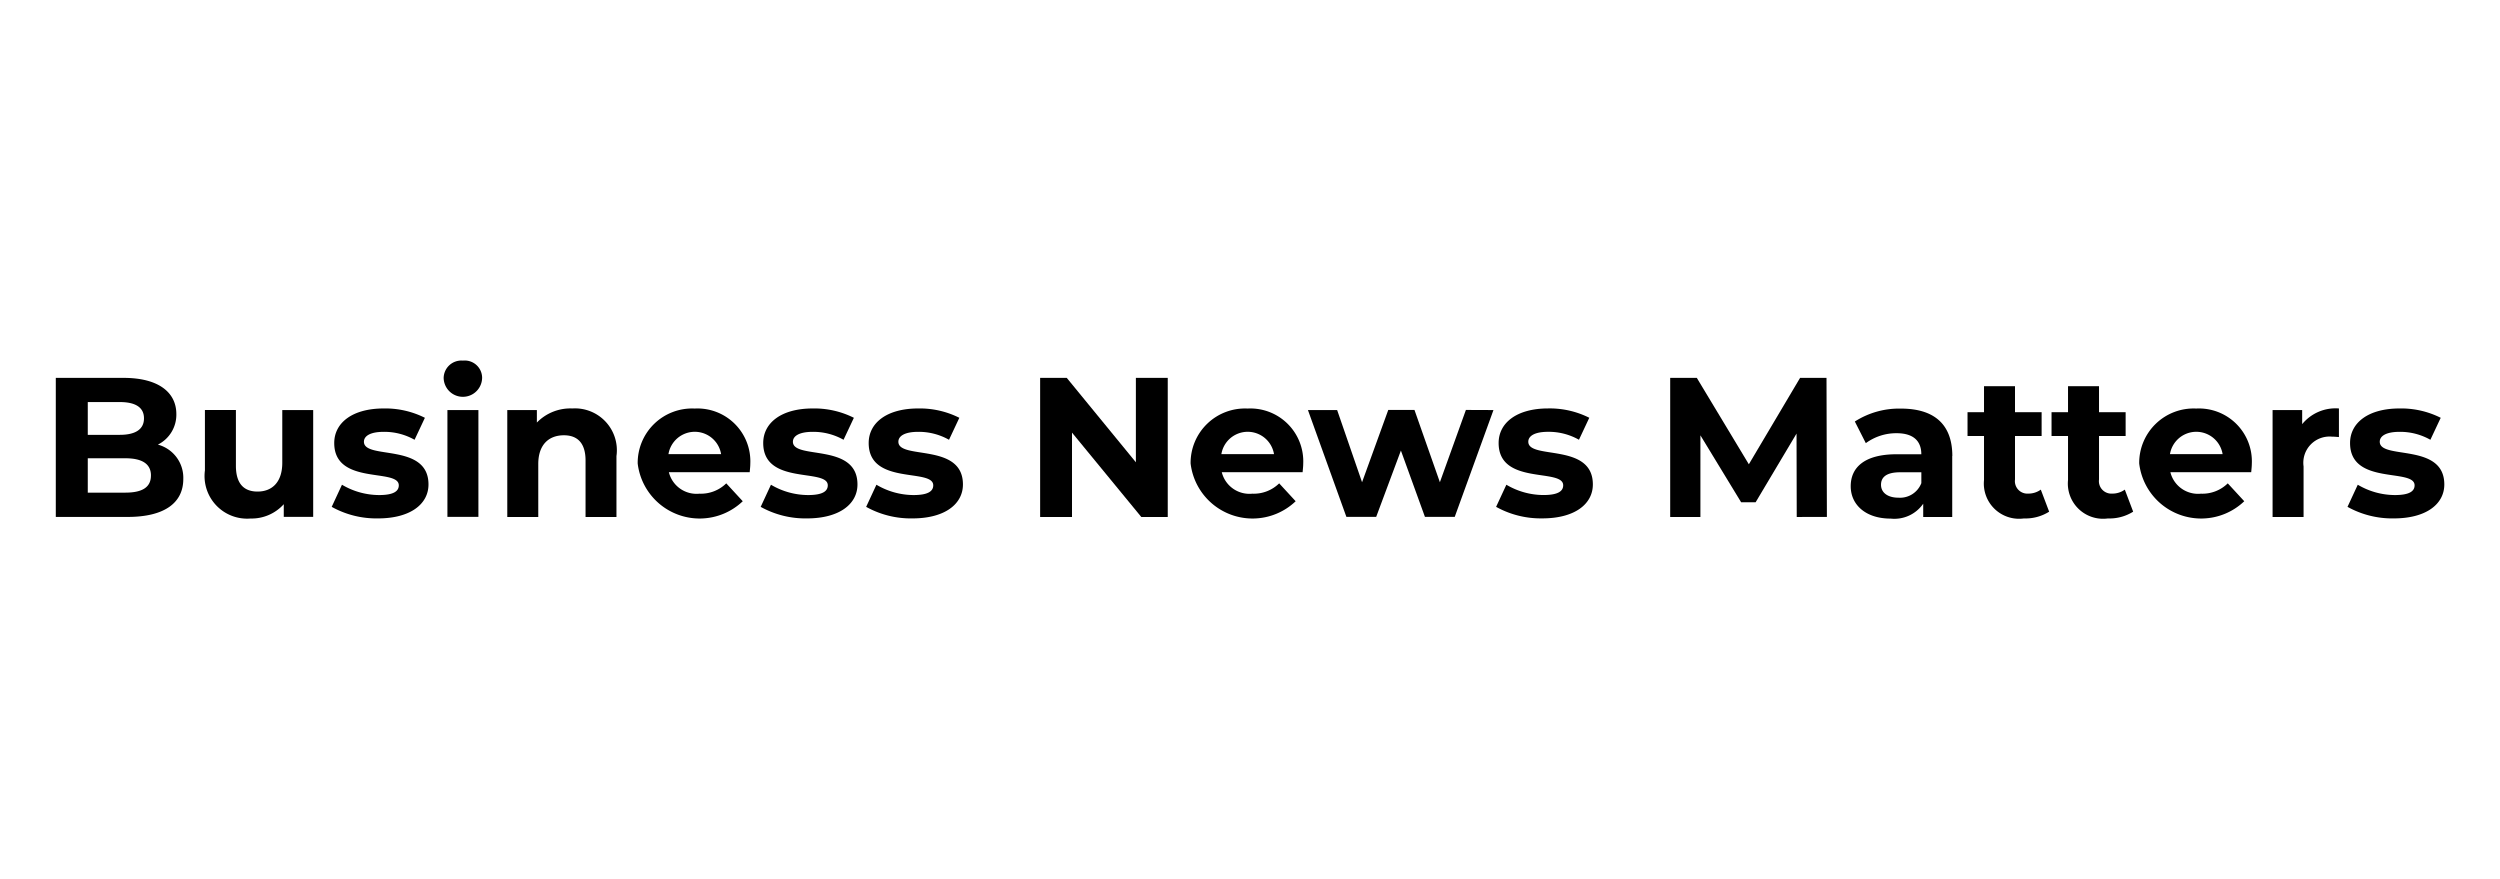 <svg id="Group_71" data-name="Group 71" xmlns="http://www.w3.org/2000/svg" xmlns:xlink="http://www.w3.org/1999/xlink" width="91" height="32" viewBox="0 0 91 32">
  <defs>
    <clipPath id="clip-path">
      <rect id="Rectangle_243" data-name="Rectangle 243" width="86.937" height="5.747" fill="none"/>
    </clipPath>
  </defs>
  <g id="Group_63" data-name="Group 63" transform="translate(2.031 13.126)">
    <g id="Group_62" data-name="Group 62" clip-path="url(#clip-path)">
      <path id="Path_658" data-name="Path 658" d="M4.641,14.817c0,.875-.694,1.381-2.024,1.381H0V11.137H2.472c1.265,0,1.916.528,1.916,1.316a1.217,1.217,0,0,1-.672,1.113,1.25,1.25,0,0,1,.925,1.251m-3.477-2.8v1.193H2.328c.571,0,.882-.2.882-.6s-.311-.593-.882-.593Zm2.3,2.675c0-.427-.325-.629-.933-.629H1.164v1.251H2.53c.607,0,.933-.188.933-.622" transform="translate(0 -10.508)"/>
      <path id="Path_659" data-name="Path 659" d="M100.071,31.873v3.889H99V35.3a1.574,1.574,0,0,1-1.207.521,1.55,1.55,0,0,1-1.663-1.75v-2.2h1.128V33.9c0,.651.289.94.788.94.521,0,.9-.333.9-1.048V31.873Z" transform="translate(-90.702 -30.073)"/>
      <path id="Path_660" data-name="Path 660" d="M177.795,34.435l.376-.81a2.661,2.661,0,0,0,1.352.376c.521,0,.716-.137.716-.354,0-.636-2.35.014-2.35-1.54,0-.737.665-1.258,1.8-1.258a3.2,3.2,0,0,1,1.5.34l-.376.8a2.233,2.233,0,0,0-1.12-.289c-.506,0-.723.159-.723.361,0,.665,2.35.022,2.35,1.554,0,.723-.672,1.236-1.836,1.236a3.338,3.338,0,0,1-1.684-.419" transform="translate(-167.754 -29.107)"/>
      <path id="Path_661" data-name="Path 661" d="M249.988.629a.645.645,0,0,1,.7-.629.633.633,0,0,1,.7.607.7.7,0,0,1-1.4.022m.137,1.171h1.128V5.689h-1.128Z" transform="translate(-235.87)"/>
      <path id="Path_662" data-name="Path 662" d="M294.925,32.57V34.8H293.8V32.743c0-.629-.289-.918-.788-.918-.542,0-.933.333-.933,1.048V34.8h-1.128V30.907h1.077v.455a1.7,1.7,0,0,1,1.287-.513,1.525,1.525,0,0,1,1.612,1.721" transform="translate(-274.517 -29.107)"/>
      <path id="Path_663" data-name="Path 663" d="M379.122,33.17H376.18a1.037,1.037,0,0,0,1.113.781,1.318,1.318,0,0,0,.976-.376l.6.651a2.271,2.271,0,0,1-3.824-1.374,1.98,1.98,0,0,1,2.075-2,1.925,1.925,0,0,1,2.024,2.017c0,.087-.014.21-.022.3m-2.957-.658h1.916a.971.971,0,0,0-1.916,0" transform="translate(-353.864 -29.107)"/>
      <path id="Path_664" data-name="Path 664" d="M454.279,34.435l.376-.81a2.661,2.661,0,0,0,1.352.376c.521,0,.716-.137.716-.354,0-.636-2.35.014-2.35-1.54,0-.737.665-1.258,1.8-1.258a3.2,3.2,0,0,1,1.5.34l-.376.8a2.233,2.233,0,0,0-1.12-.289c-.506,0-.723.159-.723.361,0,.665,2.35.022,2.35,1.554,0,.723-.672,1.236-1.836,1.236a3.338,3.338,0,0,1-1.684-.419" transform="translate(-428.623 -29.107)"/>
      <path id="Path_665" data-name="Path 665" d="M522.248,34.435l.376-.81a2.661,2.661,0,0,0,1.352.376c.521,0,.716-.137.716-.354,0-.636-2.35.014-2.35-1.54,0-.737.665-1.258,1.8-1.258a3.2,3.2,0,0,1,1.5.34l-.376.8a2.233,2.233,0,0,0-1.12-.289c-.506,0-.723.159-.723.361,0,.665,2.35.022,2.35,1.554,0,.723-.672,1.236-1.836,1.236a3.339,3.339,0,0,1-1.684-.419" transform="translate(-492.753 -29.107)"/>
      <path id="Path_666" data-name="Path 666" d="M639.145,11.136V16.2h-.962l-2.523-3.072V16.2H634.5V11.136h.969l2.516,3.072V11.136Z" transform="translate(-598.67 -10.507)"/>
      <path id="Path_667" data-name="Path 667" d="M735.479,33.17h-2.942a1.037,1.037,0,0,0,1.113.781,1.318,1.318,0,0,0,.976-.376l.6.651a2.271,2.271,0,0,1-3.824-1.374,1.98,1.98,0,0,1,2.075-2,1.925,1.925,0,0,1,2.024,2.017c0,.087-.014.21-.022.3m-2.957-.658h1.916a.971.971,0,0,0-1.916,0" transform="translate(-690.095 -29.107)"/>
      <path id="Path_668" data-name="Path 668" d="M813.683,31.873l-1.41,3.889h-1.084l-.875-2.415-.9,2.415h-1.084l-1.4-3.889h1.063L808.9,34.5l.954-2.631h.954l.925,2.631.947-2.631Z" transform="translate(-761.352 -30.073)"/>
      <path id="Path_669" data-name="Path 669" d="M928.272,34.435l.376-.81A2.66,2.66,0,0,0,930,34c.521,0,.716-.137.716-.354,0-.636-2.35.014-2.35-1.54,0-.737.665-1.258,1.8-1.258a3.2,3.2,0,0,1,1.5.34l-.376.8a2.233,2.233,0,0,0-1.121-.289c-.506,0-.723.159-.723.361,0,.665,2.35.022,2.35,1.554,0,.723-.672,1.236-1.836,1.236a3.338,3.338,0,0,1-1.684-.419" transform="translate(-875.847 -29.107)"/>
      <path id="Path_670" data-name="Path 670" d="M1045.132,16.2l-.007-3.036-1.489,2.5h-.528l-1.482-2.436V16.2h-1.1V11.137h.969l1.894,3.145,1.865-3.145h.962l.014,5.061Z" transform="translate(-981.762 -10.508)"/>
      <path id="Path_671" data-name="Path 671" d="M1160.575,32.577V34.8h-1.056v-.484a1.276,1.276,0,0,1-1.186.542c-.911,0-1.453-.506-1.453-1.178s.484-1.164,1.67-1.164h.9c0-.484-.289-.766-.9-.766a1.87,1.87,0,0,0-1.12.362l-.4-.788a2.99,2.99,0,0,1,1.677-.47c1.186,0,1.872.549,1.872,1.728m-1.128.99v-.4h-.774c-.528,0-.694.2-.694.455,0,.282.238.47.636.47a.831.831,0,0,0,.831-.528" transform="translate(-1091.545 -29.107)"/>
      <path id="Path_672" data-name="Path 672" d="M1235.116,21.2a1.612,1.612,0,0,1-.918.246,1.282,1.282,0,0,1-1.453-1.4v-1.6h-.6v-.867h.6v-.947h1.128v.947h.969v.867h-.969v1.583a.454.454,0,0,0,.484.513.76.76,0,0,0,.455-.145Z" transform="translate(-1162.558 -15.701)"/>
      <path id="Path_673" data-name="Path 673" d="M1289.263,21.2a1.612,1.612,0,0,1-.918.246,1.282,1.282,0,0,1-1.453-1.4v-1.6h-.6v-.867h.6v-.947h1.128v.947h.969v.867h-.969v1.583a.454.454,0,0,0,.484.513.76.76,0,0,0,.455-.145Z" transform="translate(-1213.647 -15.701)"/>
      <path id="Path_674" data-name="Path 674" d="M1346.946,33.17H1344a1.037,1.037,0,0,0,1.113.781,1.318,1.318,0,0,0,.976-.376l.6.651a2.271,2.271,0,0,1-3.824-1.374,1.98,1.98,0,0,1,2.075-2,1.925,1.925,0,0,1,2.024,2.017c0,.087-.014.21-.022.3m-2.957-.658h1.916a.971.971,0,0,0-1.916,0" transform="translate(-1267.029 -29.107)"/>
      <path id="Path_675" data-name="Path 675" d="M1431.173,30.849V31.89c-.094-.007-.166-.015-.253-.015a.955.955,0,0,0-1.034,1.084V34.8h-1.128V30.907h1.077v.513a1.569,1.569,0,0,1,1.337-.571" transform="translate(-1348.067 -29.107)"/>
      <path id="Path_676" data-name="Path 676" d="M1477.015,34.435l.376-.81a2.66,2.66,0,0,0,1.352.376c.521,0,.716-.137.716-.354,0-.636-2.349.014-2.349-1.54,0-.737.665-1.258,1.8-1.258a3.2,3.2,0,0,1,1.5.34l-.376.8a2.233,2.233,0,0,0-1.12-.289c-.506,0-.723.159-.723.361,0,.665,2.35.022,2.35,1.554,0,.723-.672,1.236-1.836,1.236a3.339,3.339,0,0,1-1.684-.419" transform="translate(-1393.599 -29.107)"/>
    </g>
  </g>
  <rect id="Rectangle_249" data-name="Rectangle 249" width="91" height="32" fill="none"/>
</svg>
